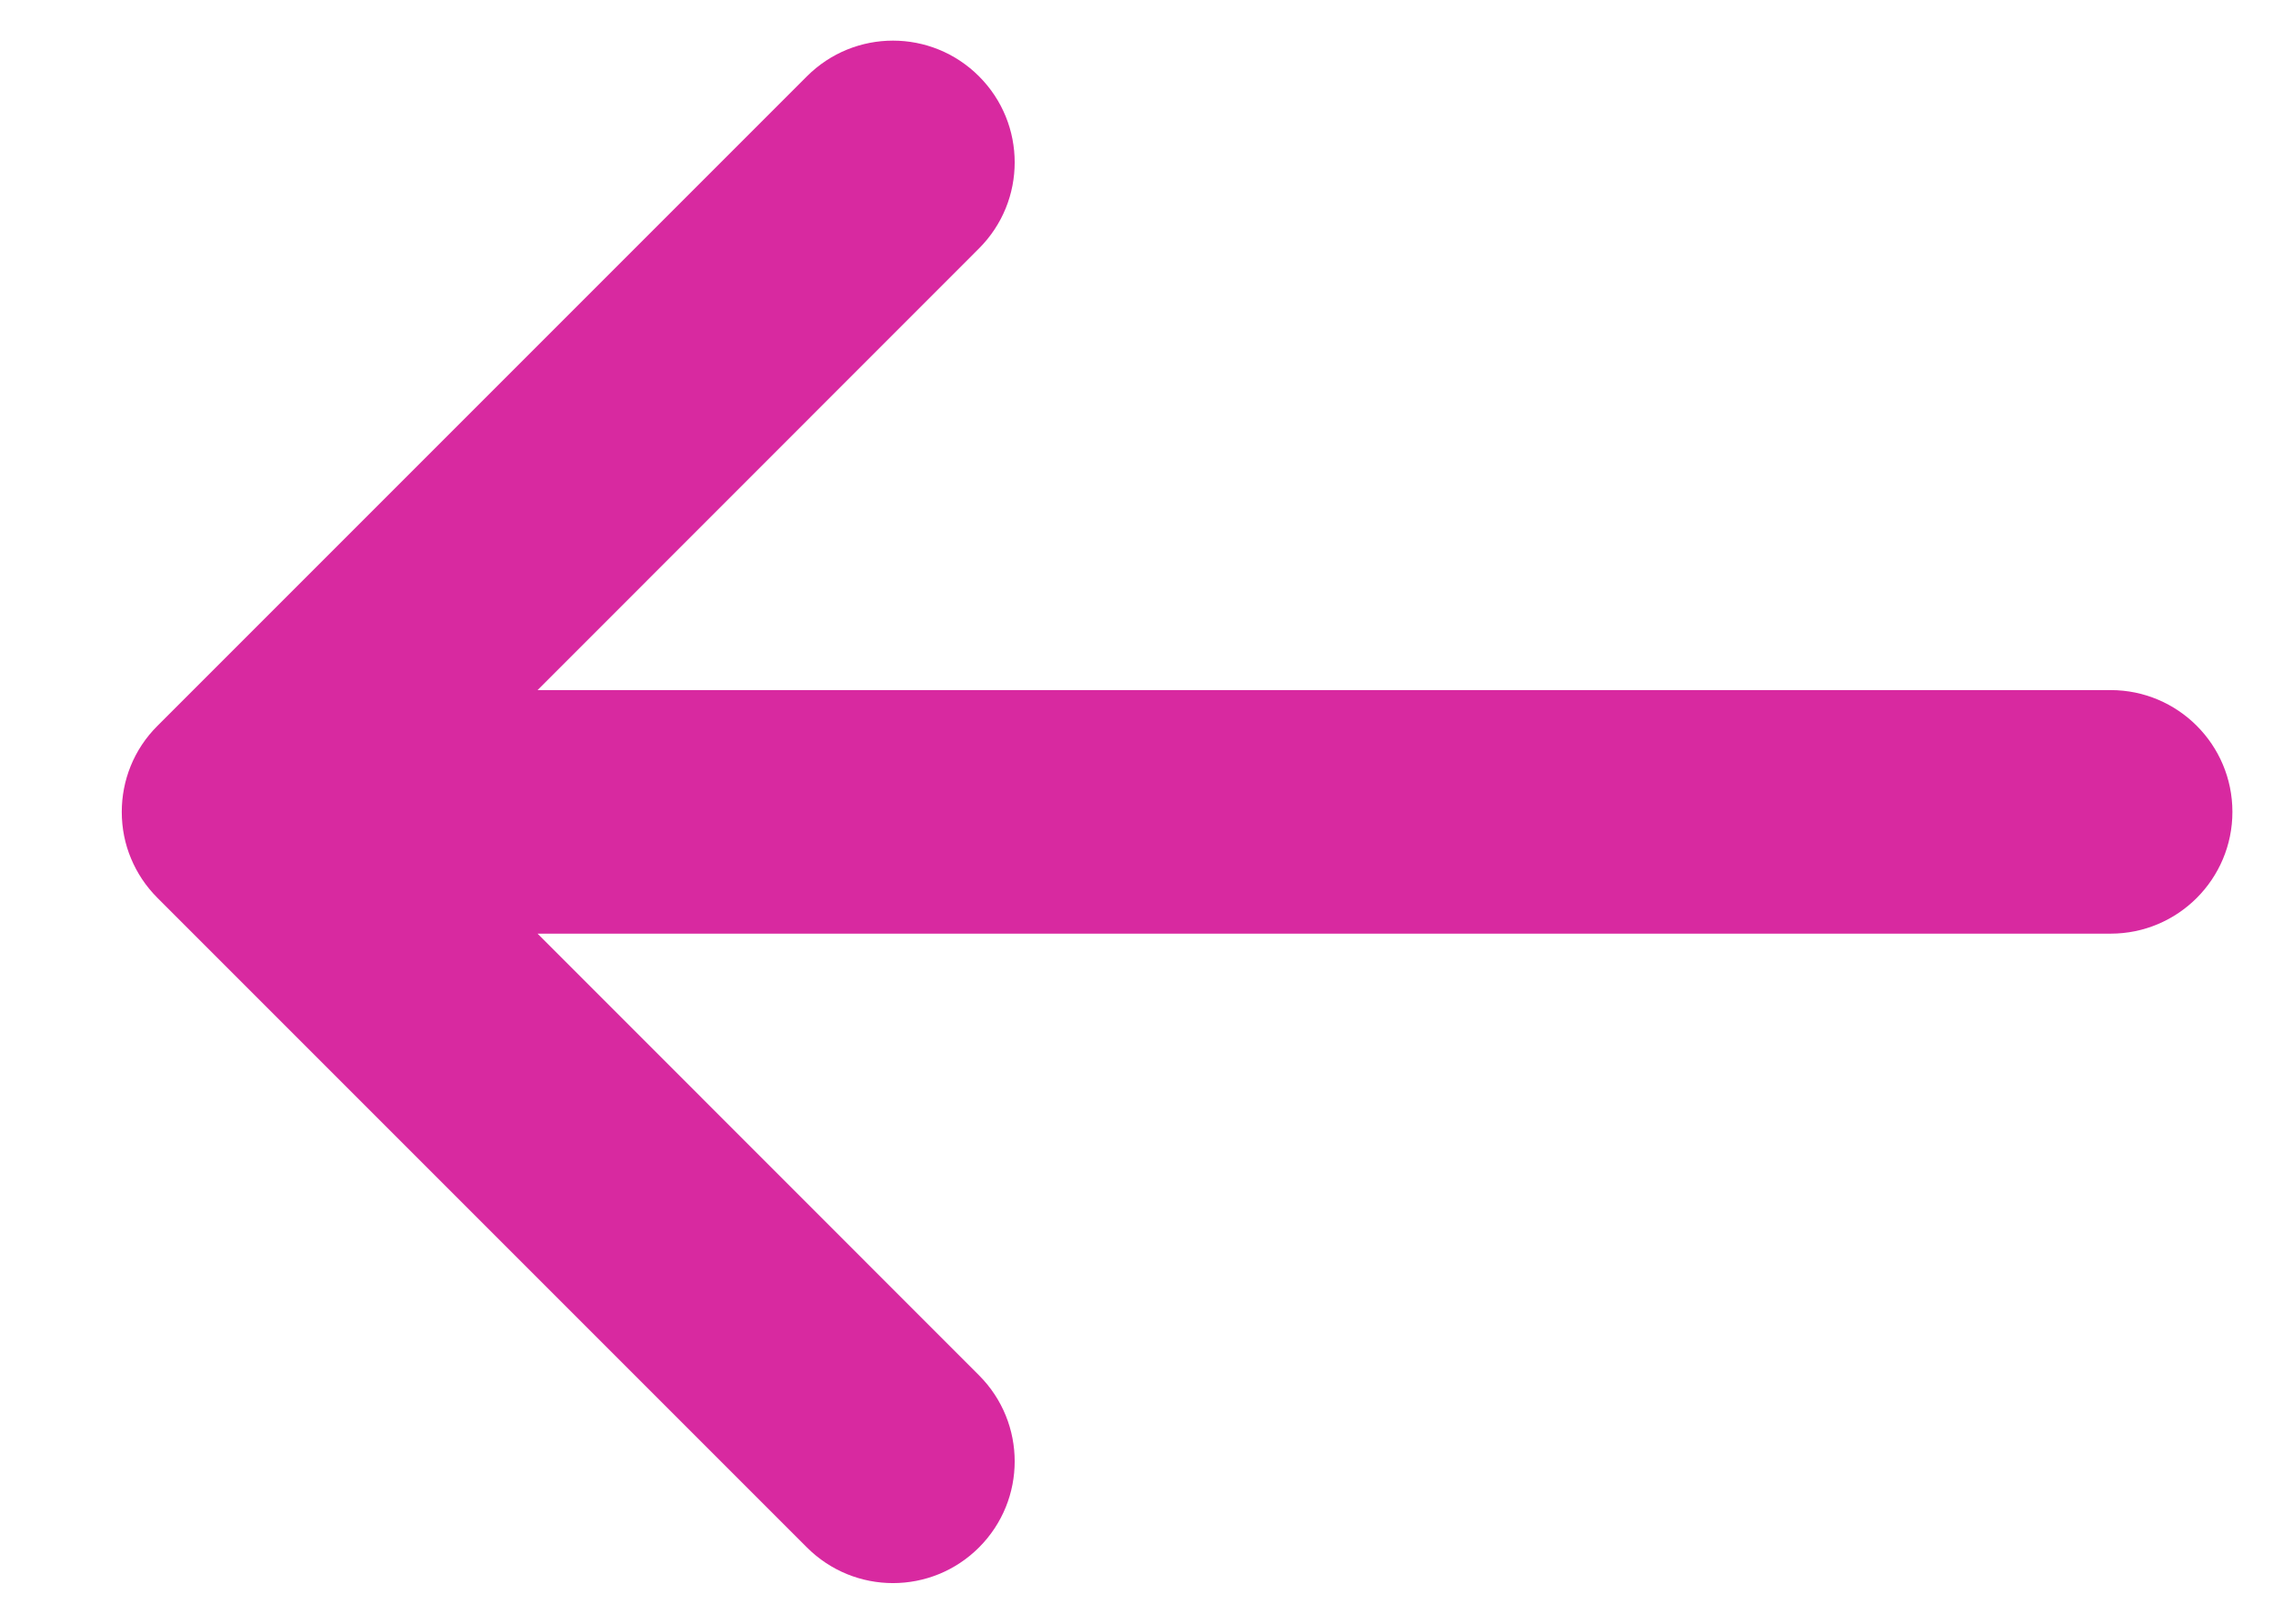 <svg width="14" height="10" viewBox="0 0 14 10" fill="none" xmlns="http://www.w3.org/2000/svg">
<path d="M6.03 1.53C6.323 1.237 6.323 0.763 6.03 0.47C5.737 0.177 5.263 0.177 4.97 0.47L0.97 4.47C0.823 4.616 0.75 4.808 0.75 5C0.75 5.102 0.77 5.199 0.807 5.287C0.844 5.376 0.898 5.458 0.97 5.53L4.97 9.53C5.263 9.823 5.737 9.823 6.03 9.53C6.323 9.237 6.323 8.763 6.03 8.47L3.311 5.75H13C13.414 5.75 13.75 5.414 13.75 5C13.75 4.586 13.414 4.25 13 4.25H3.311L6.03 1.53Z" fill="#D829A0"/>
</svg>
